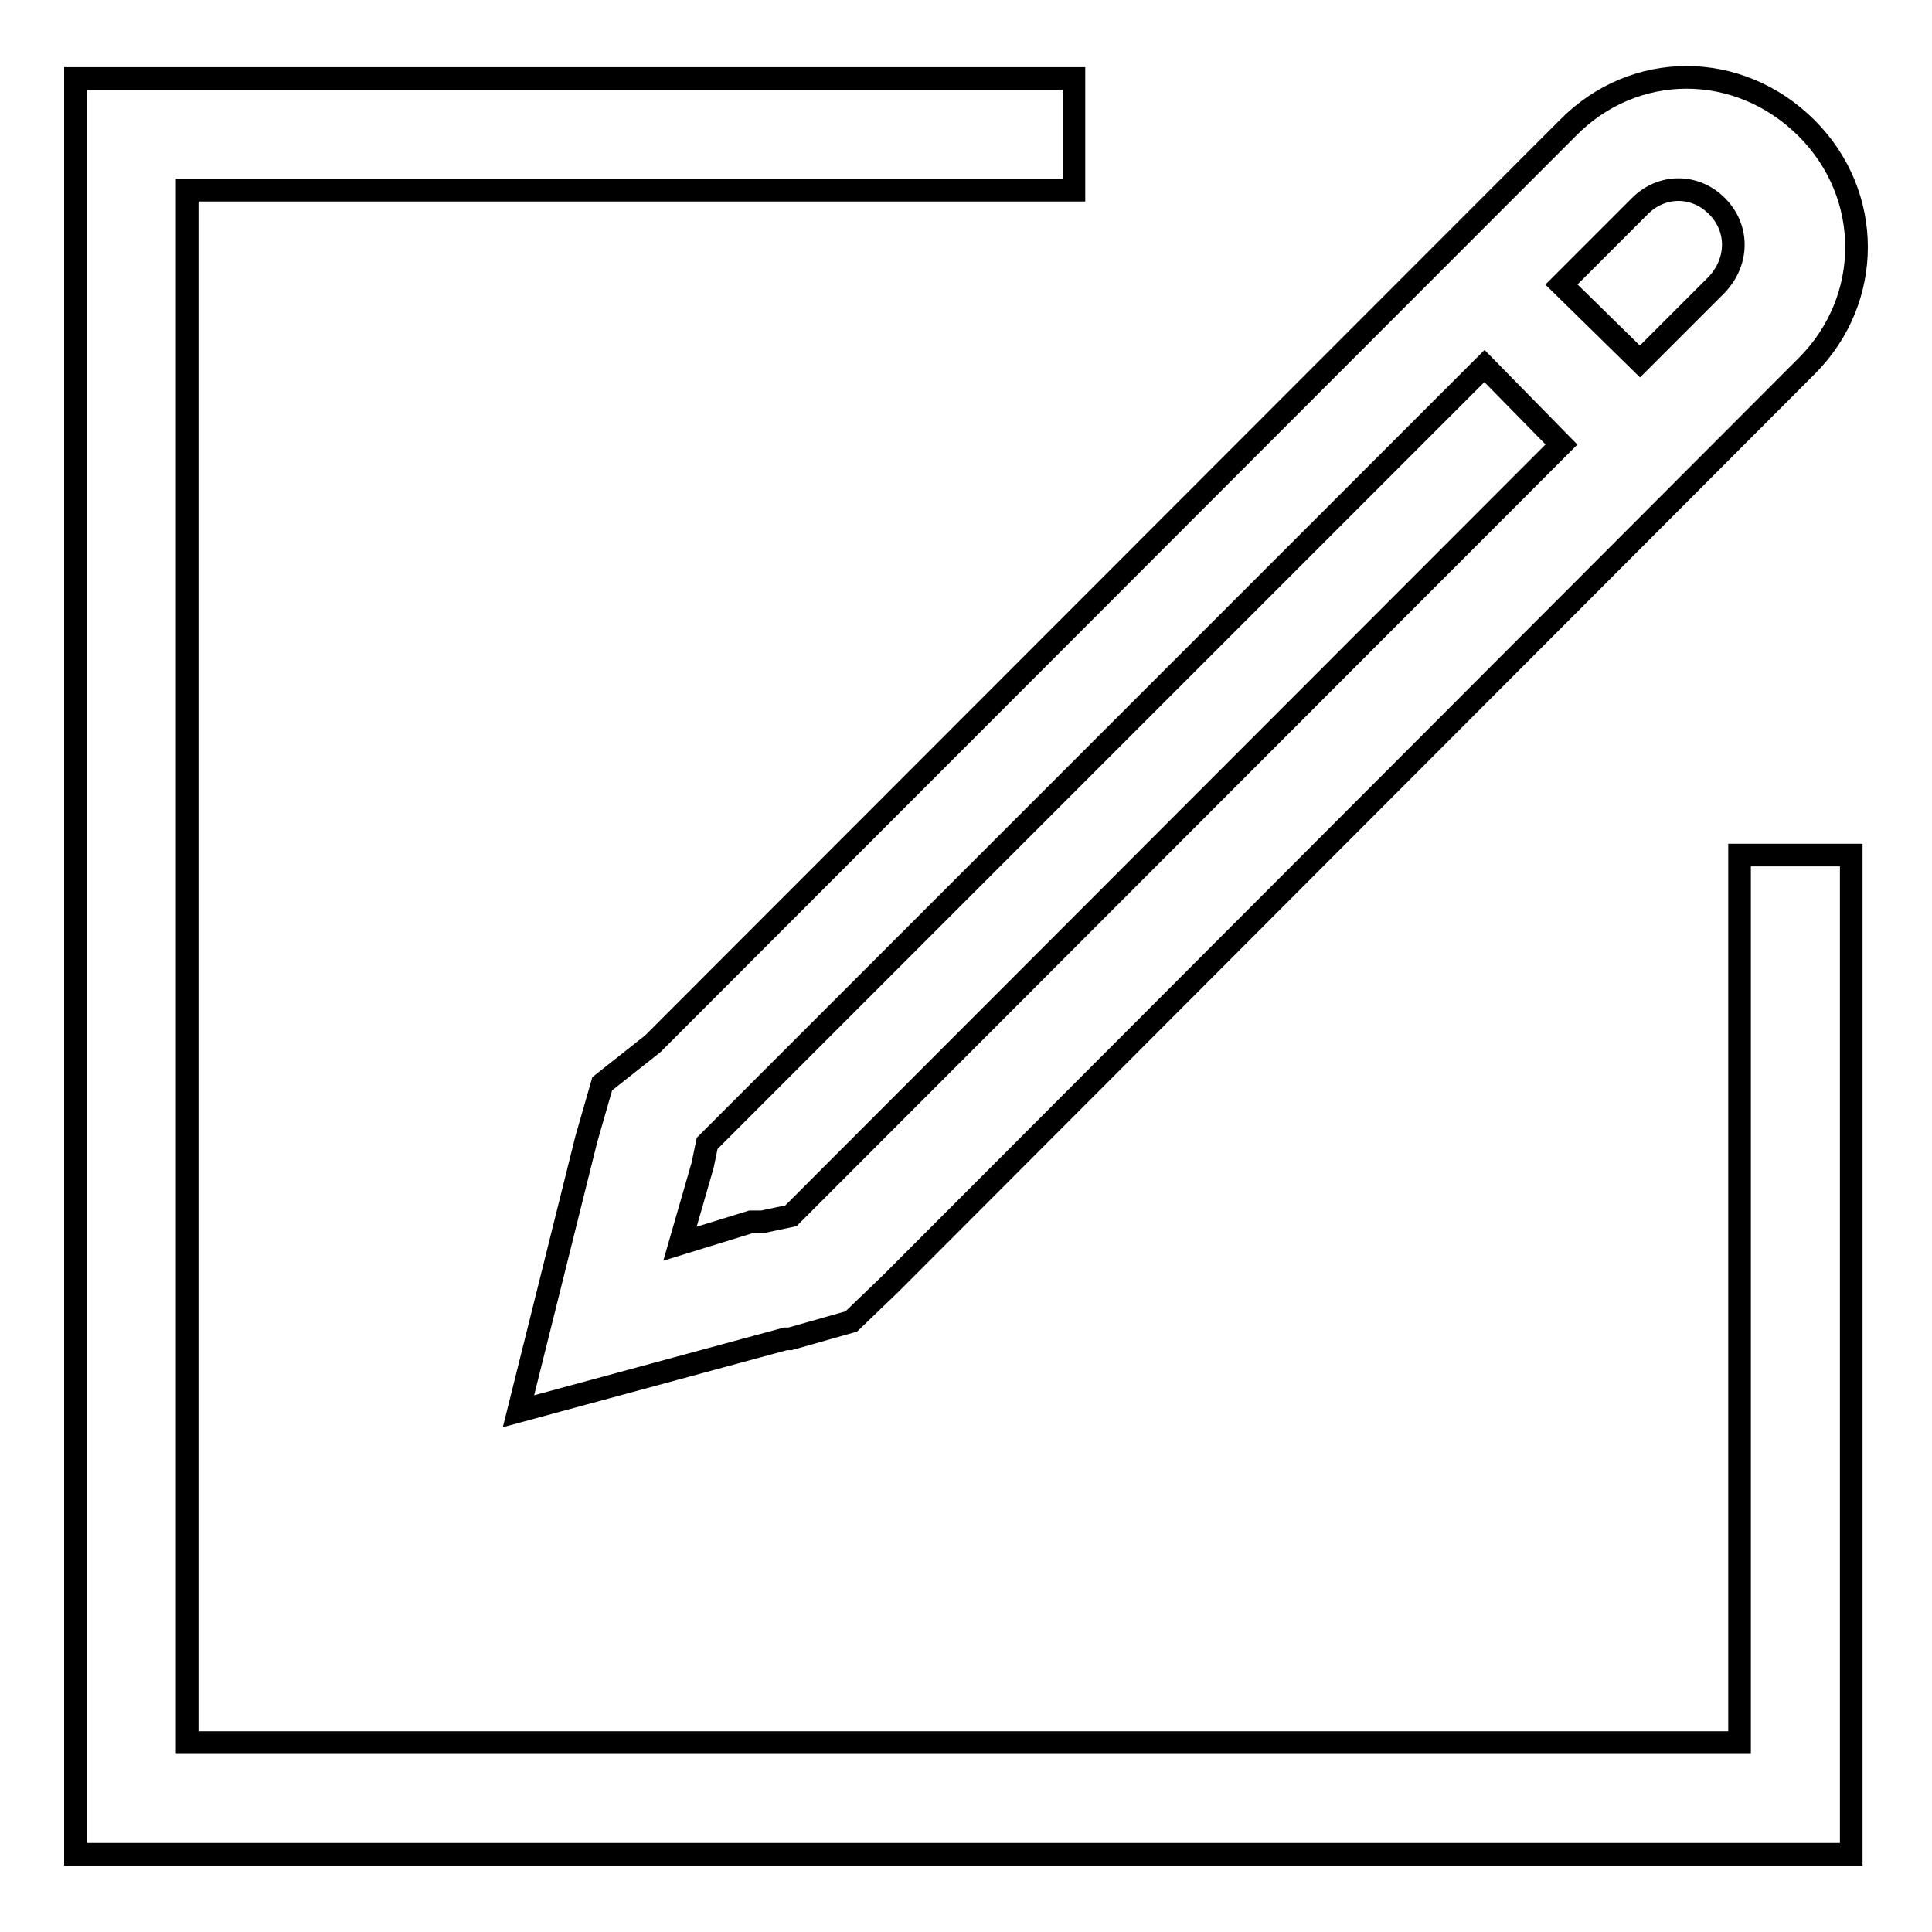 <?xml version="1.0" encoding="utf-8"?>
<!-- Svg Vector Icons : http://www.onlinewebfonts.com/icon -->
<!DOCTYPE svg PUBLIC "-//W3C//DTD SVG 1.1//EN" "http://www.w3.org/Graphics/SVG/1.1/DTD/svg11.dtd">
<svg version="1.1" xmlns="http://www.w3.org/2000/svg" xmlns:xlink="http://www.w3.org/1999/xlink" x="0px" y="0px" viewBox="0 0 256 256" enable-background="new 0 0 256 256" xml:space="preserve">
<g> <path stroke-width="3" fill-opacity="0" stroke="#000000"  d="M230.5,230.9H24.8V25.2h117.5V10.4H10v235.3h235.3V113.3h-14.8V230.9z"/> <path stroke-width="3" fill-opacity="0" stroke="#000000"  d="M79.8,143.6l-2.1,7.3l-9,36.1l35.4-9.6h0.6l8.1-2.3l5.2-5L239.4,48.5c8.8-8.8,8.8-22.7,0-31.5 c-9-9-22.9-9-31.7,0L86.5,138.3L79.8,143.6z M217.3,27.3c2.9-2.9,7.3-2.9,10.2,0c2.9,2.9,2.9,7.3,0,10.4l-10.2,10.2l-10.4-10.2 L217.3,27.3z M93.1,154.4l0.6-2.9L196.7,48.5l10.2,10.4L104.8,161.1l-3.8,0.8h-1.5l-9.4,2.9L93.1,154.4L93.1,154.4z"/></g>
</svg>